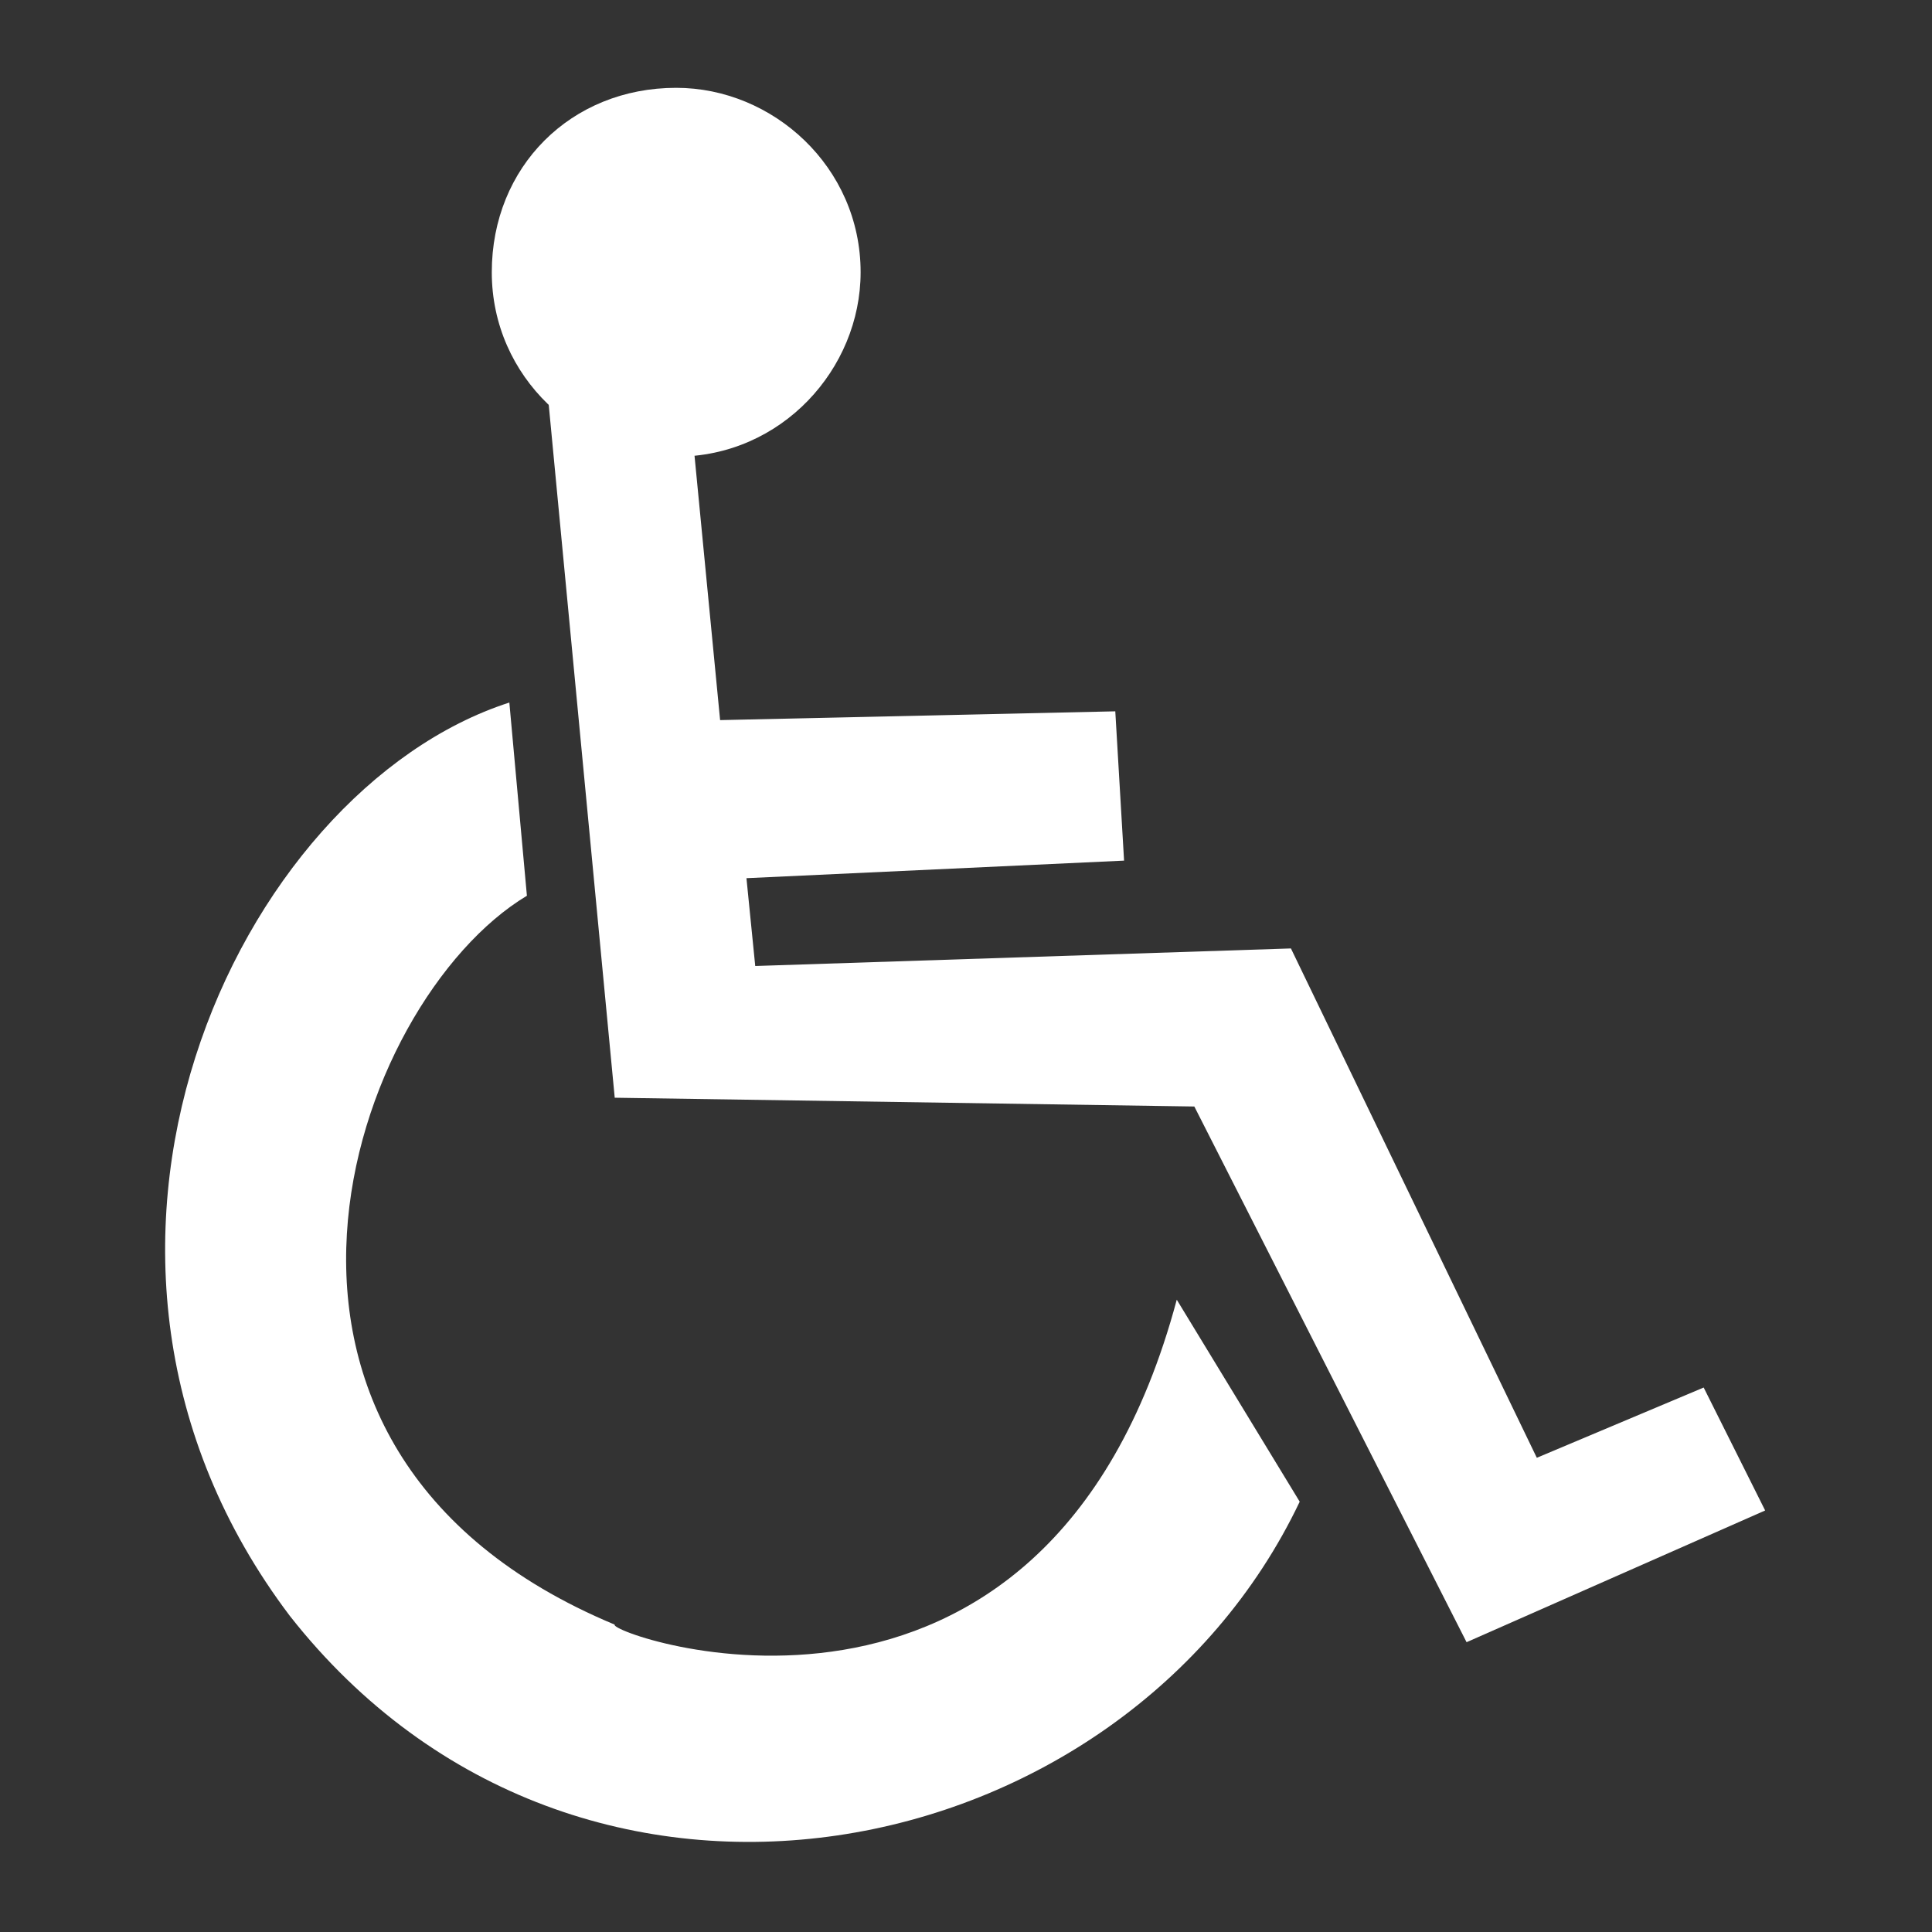 <?xml version="1.0" encoding="utf-8"?>
<!-- Generator: Adobe Illustrator 21.1.0, SVG Export Plug-In . SVG Version: 6.00 Build 0)  -->
<svg version="1.1" id="Layer_1" xmlns="http://www.w3.org/2000/svg" xmlns:xlink="http://www.w3.org/1999/xlink" x="0px" y="0px"
	 width="22px" height="22px" viewBox="0 0 22 22" style="enable-background:new 0 0 22 22;" xml:space="preserve">
<rect x="0" y="0" width="22" height="22" fill="#333333" stroke="none"/>
<style type="text/css">
	.st0{fill:#FFFFFF;}
</style>
<g>
	<path class="st0" d="M7.9,5.1l0.3,3.1l4.5-0.1l0.1,1.7L8.5,10L8.6,11l6.1-0.2l2.8,5.8l1.9-0.8l0.7,1.4l-3.4,1.5l-3.1-6.1L7,12.5
		L6.2,4.1c0,0,1.4,1.2,1.5,1"/>
	<path class="st0" d="M13.4,14.8l1.4,2.3c-2,4.2-8.2,5.5-11.5,1.3C0.2,14.3,2.7,9,5.8,8l0.2,2.2c-2,1.2-3.8,6.3,1,8.3
		C6.9,18.6,11.9,20.4,13.4,14.8"/>
	<path class="st0" d="M7.7,1c1.1,0,2.1,0.9,2.1,2.1c0,1.1-0.9,2.1-2.1,2.1c-1.1,0-2.1-0.9-2.1-2.1C5.6,1.9,6.5,1,7.7,1"/>
</g>
</svg>
